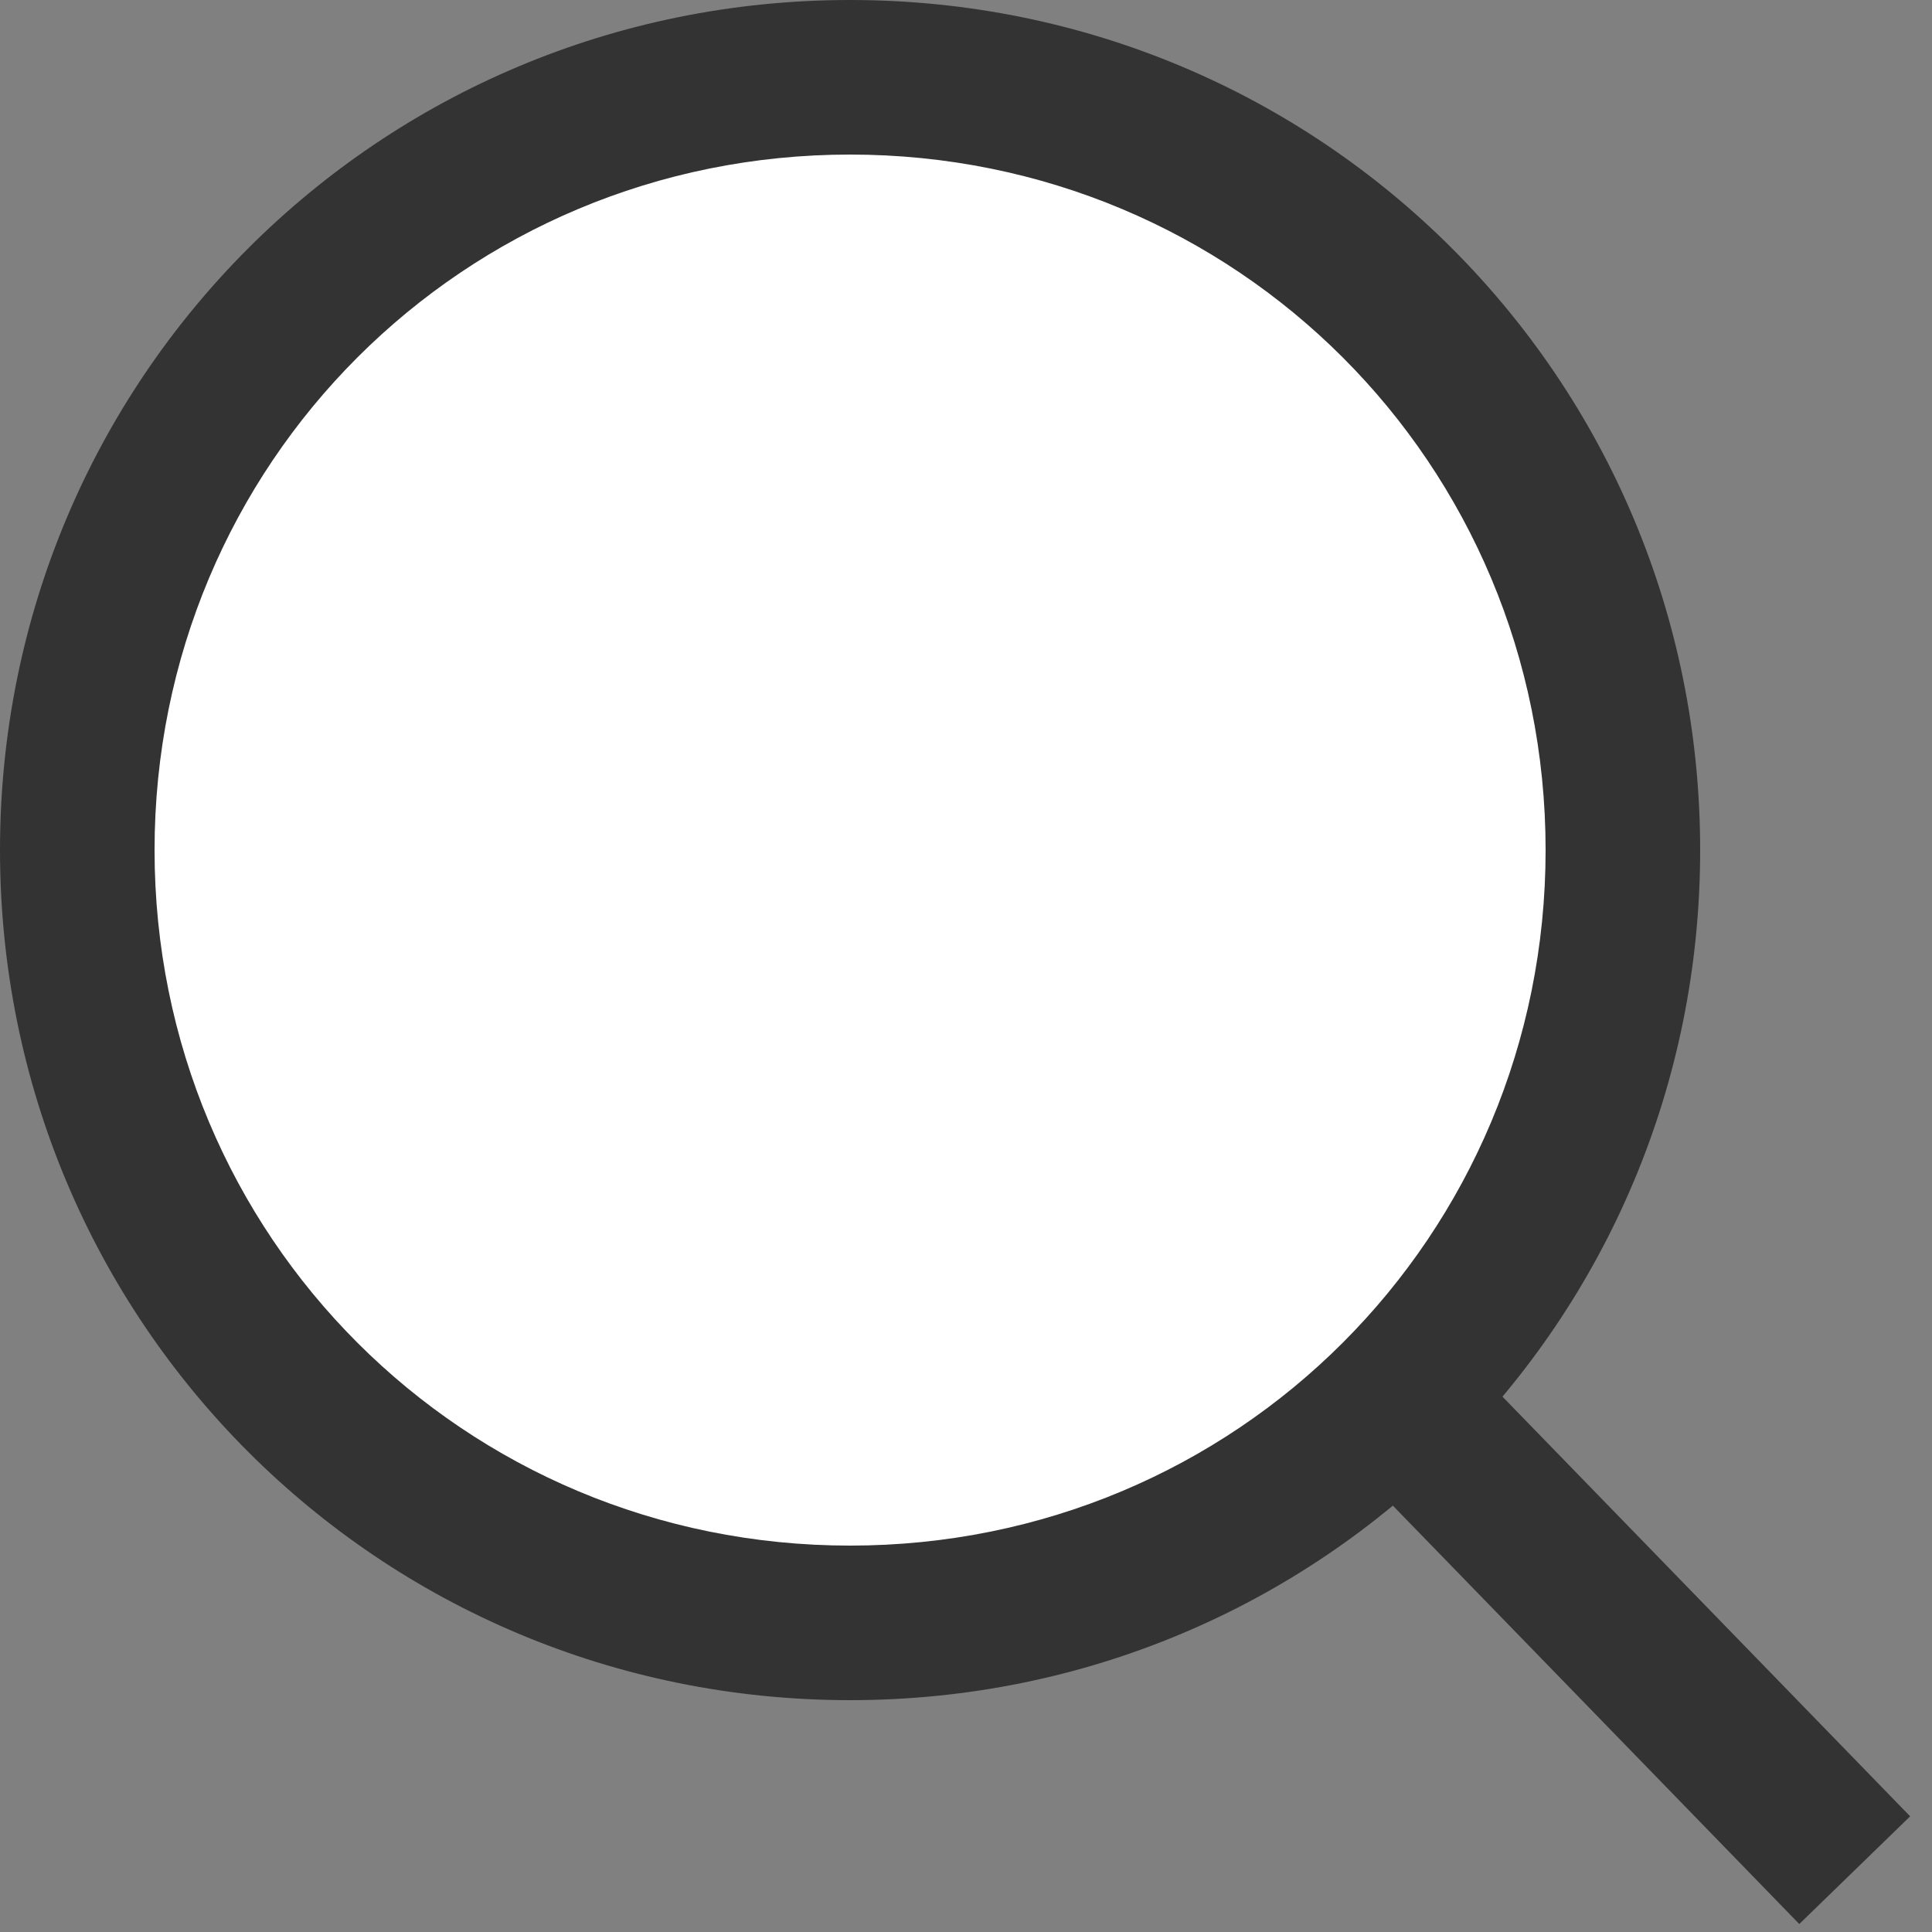 <?xml version="1.0" encoding="utf-8"?>
<!-- Generator: Adobe Illustrator 24.1.0, SVG Export Plug-In . SVG Version: 6.00 Build 0)  -->
<svg version="1.1" id="图层_1" xmlns="http://www.w3.org/2000/svg" xmlns:xlink="http://www.w3.org/1999/xlink" x="0px" y="0px"
	 viewBox="0 0 25 25" style="enable-background:new 0 0 25 25;" xml:space="preserve">
<rect x="0" y="0" width="25" height="25" fill="#808080" stroke="none"/>
<style type="text/css">
	.st0{fill-rule:evenodd;clip-rule:evenodd;fill:#D8D8D8;}
	.st1{fill:#D8D8D8;}
	.st2{fill:none;stroke:#333333;stroke-width:2;stroke-miterlimit:10;}
	.st3{fill-rule:evenodd;clip-rule:evenodd;fill:#FFFFFF;}
	.st4{fill:#333333;}
	.st5{fill:#98999A;}
	.st6{fill:none;stroke:#98999A;stroke-width:2;stroke-miterlimit:10;}
	.st7{fill-rule:evenodd;clip-rule:evenodd;fill:#515151;}
	.st8{fill:none;stroke:#B2CEE5;stroke-miterlimit:10;}
	.st9{fill:none;stroke:#005CAA;stroke-miterlimit:10;}
	.st10{fill-rule:evenodd;clip-rule:evenodd;fill:#999999;}
	.st11{fill-rule:evenodd;clip-rule:evenodd;fill:#666666;}
	.st12{fill-rule:evenodd;clip-rule:evenodd;fill:#2F69BF;}
	.st13{fill-rule:evenodd;clip-rule:evenodd;fill:#2DC100;}
	.st14{fill-rule:evenodd;clip-rule:evenodd;fill:#5EAADE;}
	.st15{fill-rule:evenodd;clip-rule:evenodd;fill:#333333;}
	.st16{fill-rule:evenodd;clip-rule:evenodd;fill:#333333;stroke:#333333;stroke-miterlimit:10;}
	.st17{fill-rule:evenodd;clip-rule:evenodd;fill:#333333;stroke:#FFFFFF;stroke-width:1.25;stroke-miterlimit:10;}
	.st18{fill:none;stroke:#999999;stroke-width:2;stroke-miterlimit:10;}
	.st19{fill-rule:evenodd;clip-rule:evenodd;fill:#FFFFFF;stroke:#999999;stroke-width:2;stroke-miterlimit:10;}
</style>
<g>
	<line class="st2" x1="24" y1="24.2" x2="17.2" y2="17.2"/>
	<g>
		<path class="st3" d="M11,21C5.5,21,1,16.5,1,11S5.5,1,11,1s10,4.5,10,10S16.5,21,11,21z"/>
		<path class="st4" d="M11,2c5,0,9,4,9,9s-4,9-9,9s-9-4-9-9S6,2,11,2 M11,0C4.9,0,0,4.9,0,11s4.9,11,11,11s11-4.9,11-11S17.1,0,11,0
			L11,0z"/>
	</g>
</g>
</svg>
